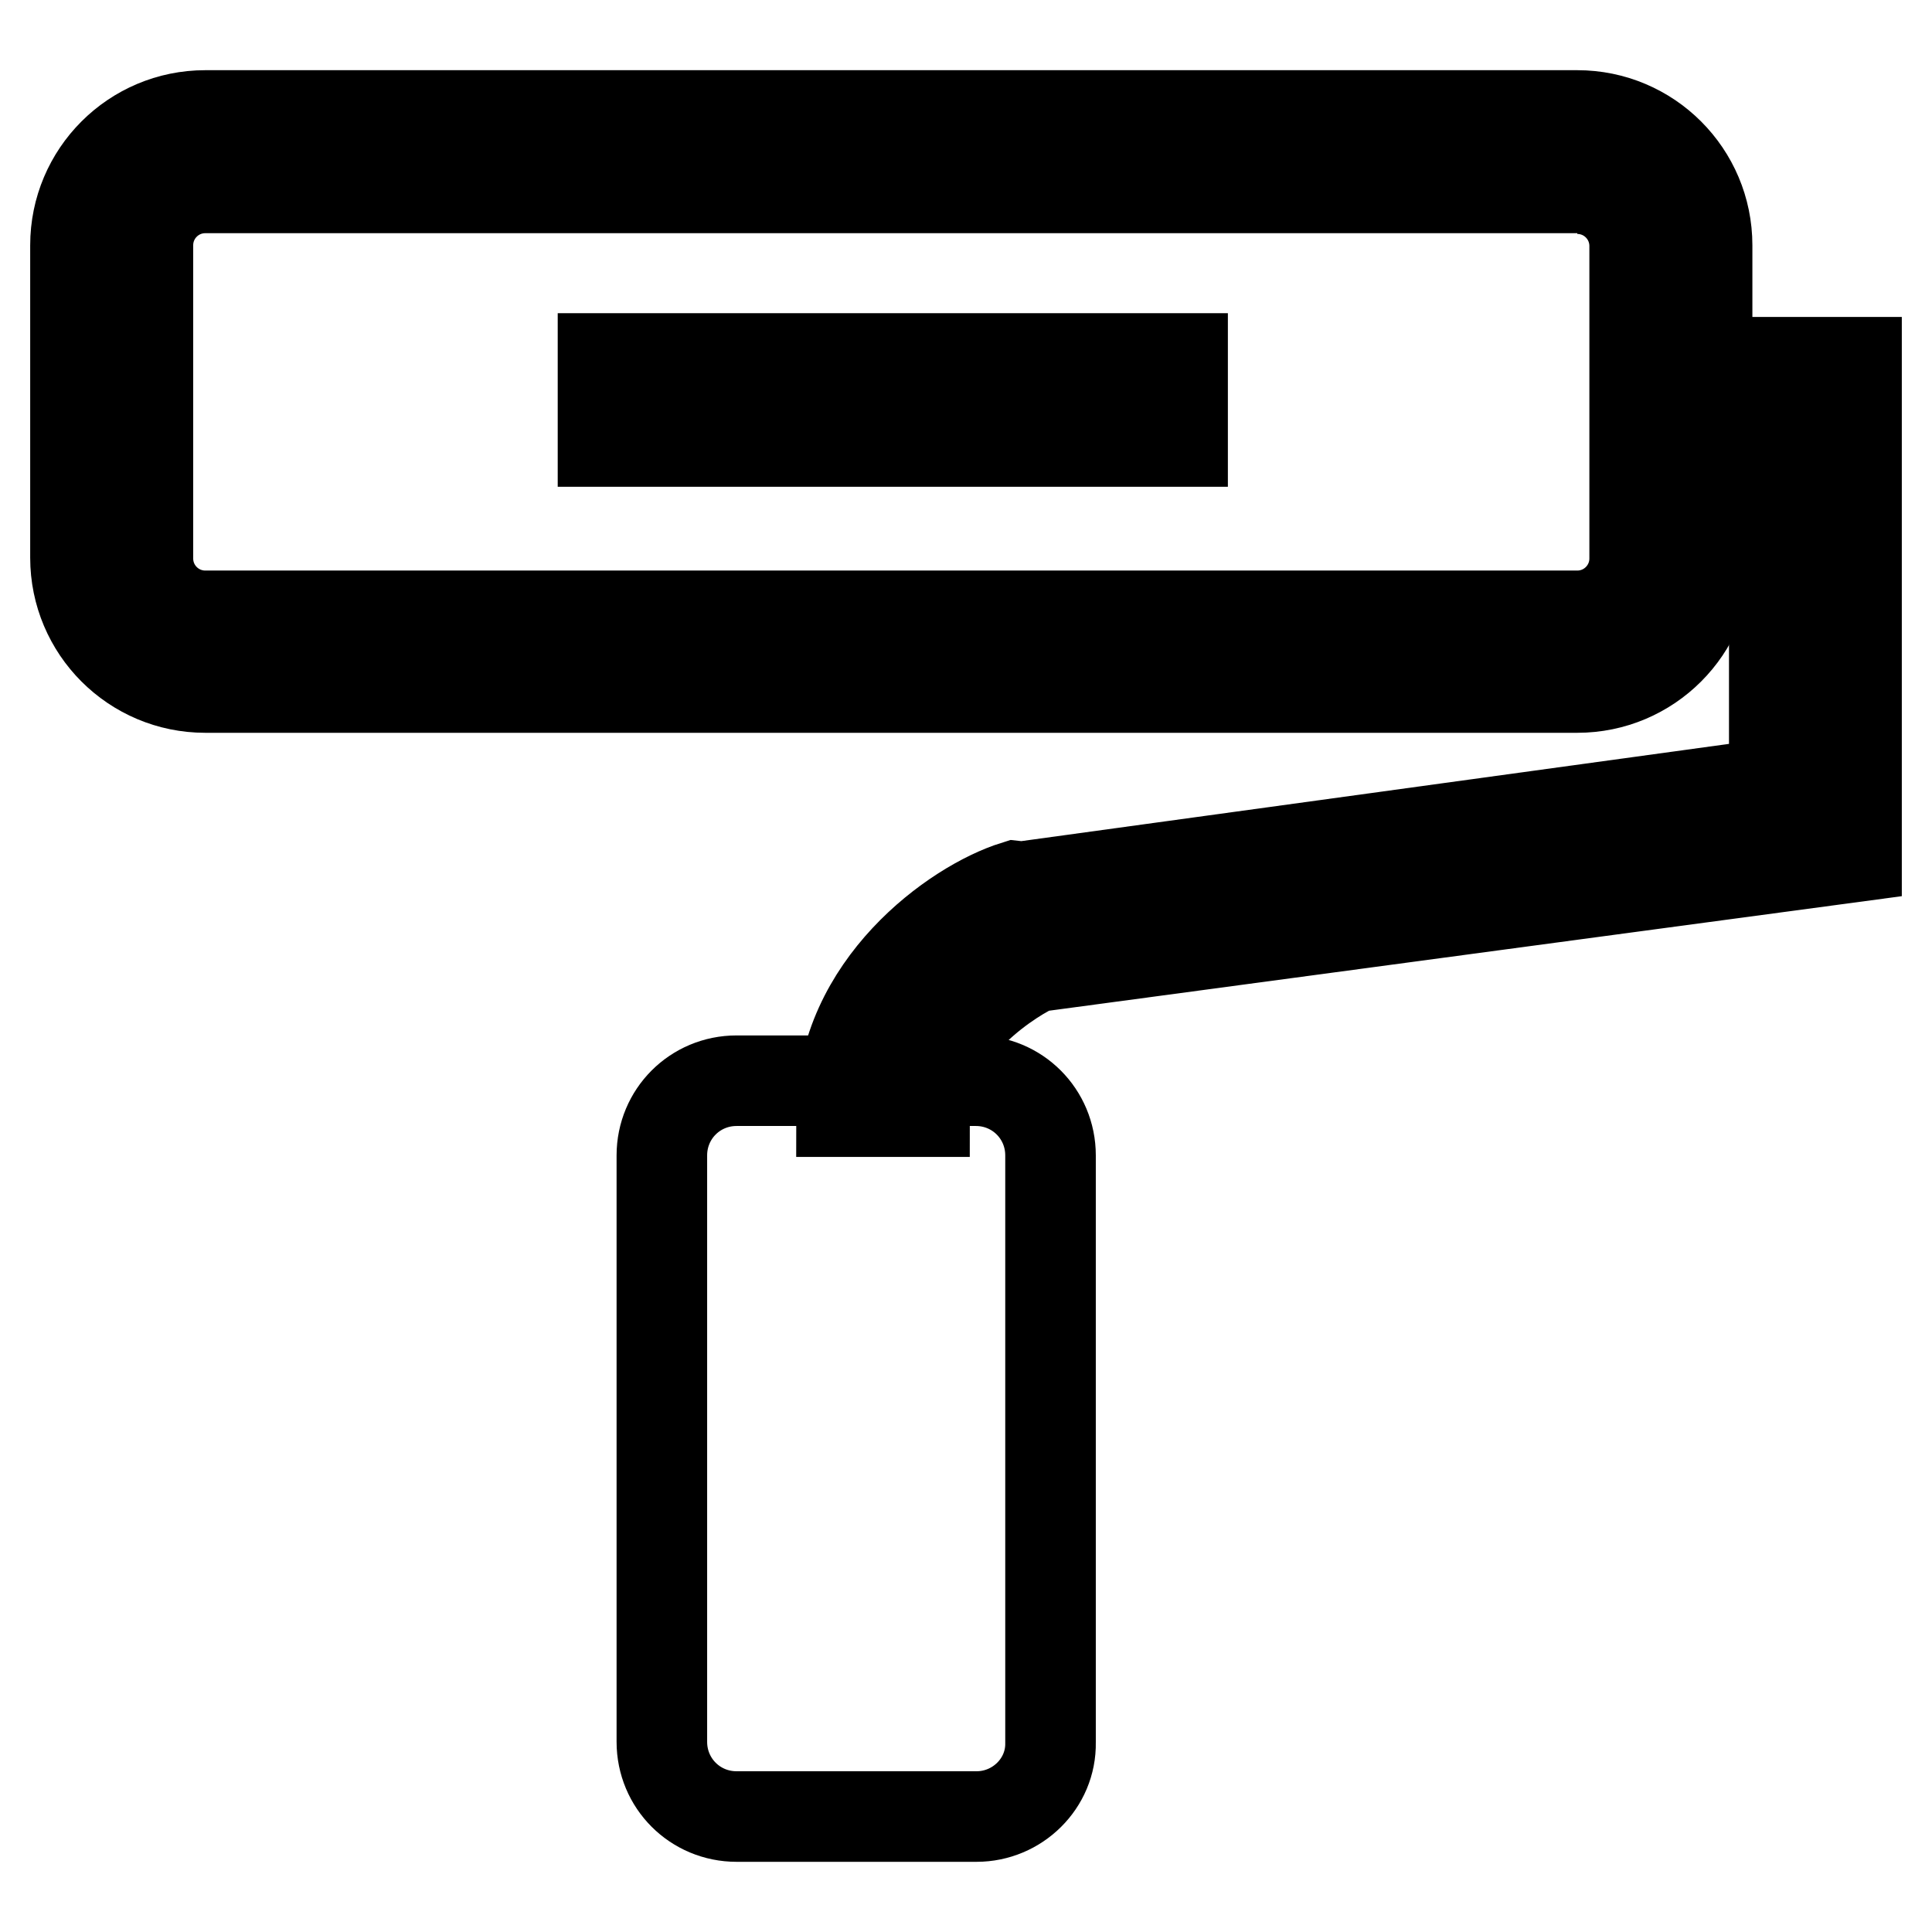 <?xml version="1.0" encoding="utf-8"?>
<!-- Svg Vector Icons : http://www.onlinewebfonts.com/icon -->
<!DOCTYPE svg PUBLIC "-//W3C//DTD SVG 1.1//EN" "http://www.w3.org/Graphics/SVG/1.1/DTD/svg11.dtd">
<svg version="1.1" xmlns="http://www.w3.org/2000/svg" xmlns:xlink="http://www.w3.org/1999/xlink" x="0px" y="0px" viewBox="0 0 256 256" enable-background="new 0 0 256 256" xml:space="preserve">
<g><g><path stroke-width="12" fill-opacity="0" stroke="#000000"  d="M209,25c4.2,0,7.6,3.4,7.6,7.6v41.4c0,4.2-3.4,7.6-7.6,7.6H27.2c-4.2,0-7.6-3.4-7.6-7.6V32.5c0-4.2,3.4-7.6,7.6-7.6H209 M209,15.3H27.2C17.7,15.3,10,23,10,32.5v41.4c0,9.5,7.7,17.2,17.2,17.2H209c9.5,0,17.2-7.7,17.2-17.2V32.5C226.2,23,218.5,15.3,209,15.3L209,15.3z"/><path stroke-width="12" fill-opacity="0" stroke="#000000"  d="M79.9,47.5h76.8v11H79.9V47.5z"/><path stroke-width="12" fill-opacity="0" stroke="#000000"  d="M122.5,147.3h-11c0-16.6,15-27.4,23-29.9l0.9,0.1l99.7-13.7V59h-11V48H246v65.5l-108.7,14.6C135,129,122.5,136.3,122.5,147.3z"/><path stroke-width="12" fill-opacity="0" stroke="#000000"  d="M129.4,240.7H97.6c-5.5,0-9.9-4.4-9.9-9.9v-77.7c0-5.5,4.4-9.9,9.9-9.9h31.7c5.5,0,9.9,4.4,9.9,9.9v77.8C139.3,236.3,134.8,240.7,129.4,240.7z"/></g></g>
</svg>